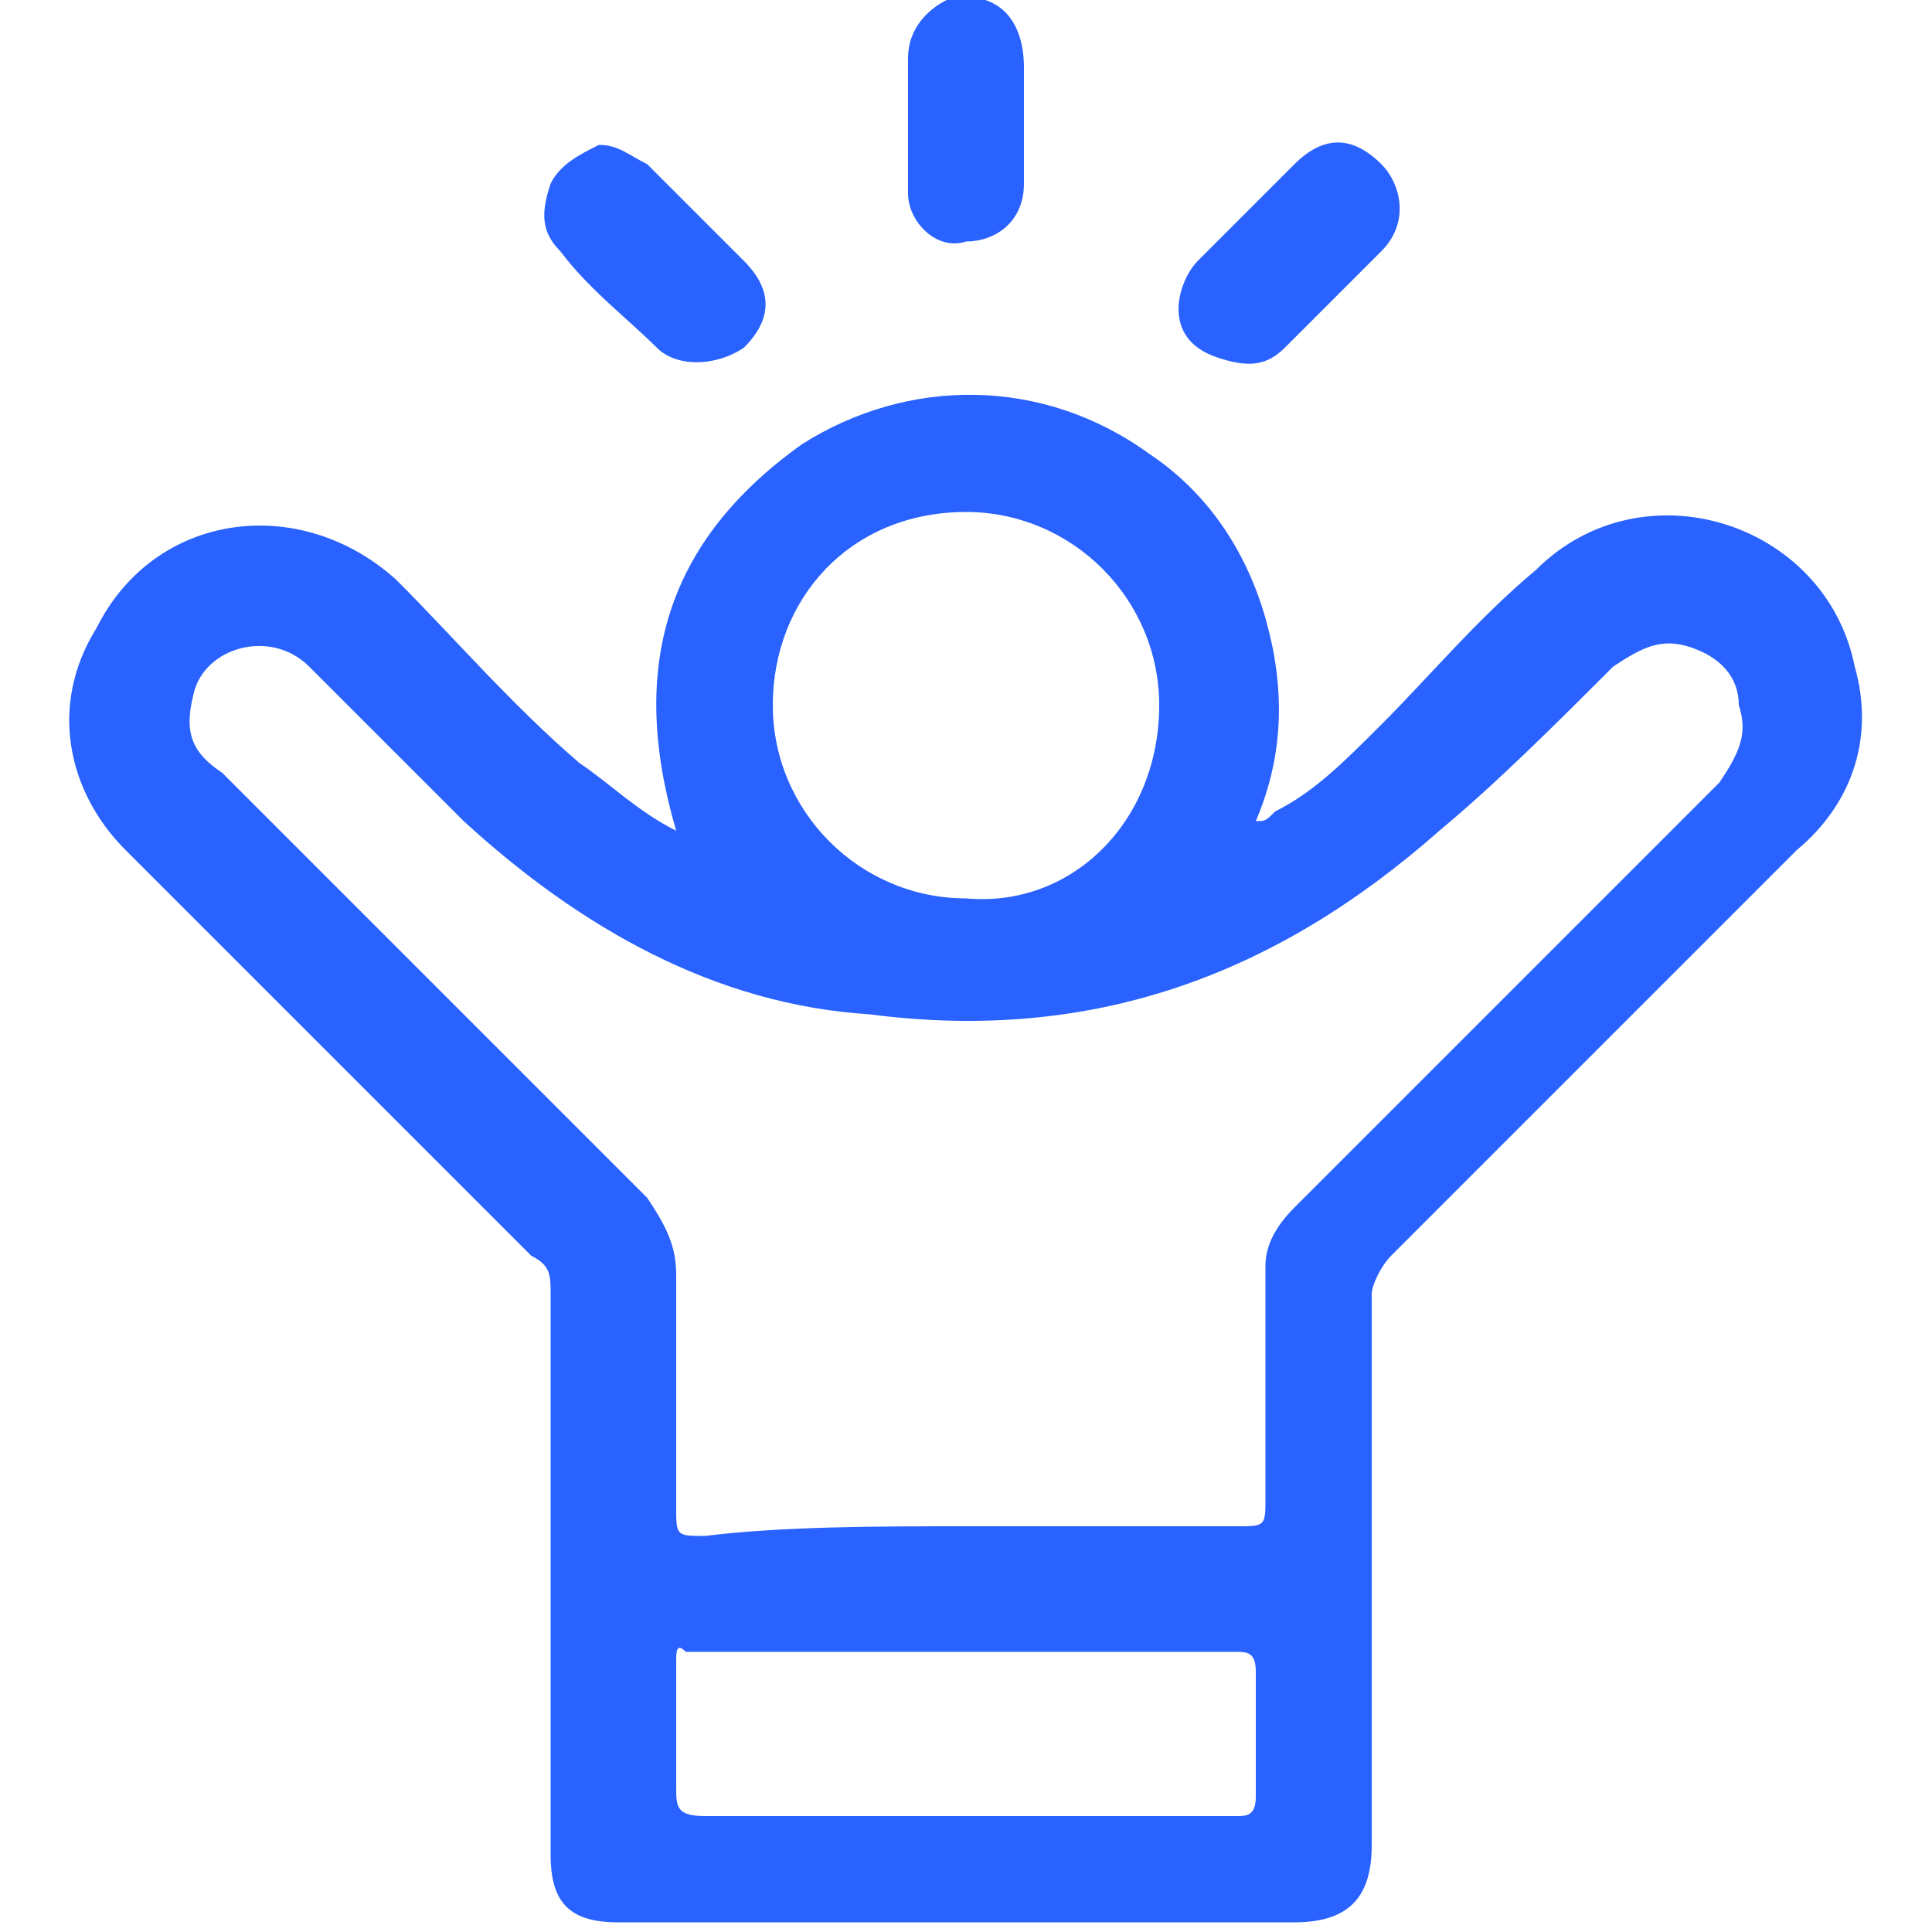 <?xml version="1.0" encoding="utf-8"?>
<!-- Generator: Adobe Illustrator 25.3.1, SVG Export Plug-In . SVG Version: 6.00 Build 0)  -->
<svg version="1.1" id="Layer_1" xmlns="http://www.w3.org/2000/svg" xmlns:xlink="http://www.w3.org/1999/xlink" x="0px" y="0px"
	 viewBox="0 0 20 20" style="enable-background:new 0 0 20 20;" xml:space="preserve">
<style type="text/css">
	.st0{fill:#2962FF;}
</style>
<g>
	<path class="st0" d="M10.2,0c0.3,0.1,0.4,0.4,0.4,0.7c0,0.4,0,0.8,0,1.2c0,0.4-0.3,0.6-0.6,0.6C9.7,2.6,9.4,2.3,9.4,2
		c0-0.5,0-0.9,0-1.4c0-0.3,0.2-0.5,0.4-0.6C9.9,0,10.1,0,10.2,0z"/>
	<path class="st0" d="M7,8.6c-0.5-1.7-0.1-3,1.3-4c1.1-0.7,2.5-0.7,3.6,0.1c0.6,0.4,1,1,1.2,1.7c0.2,0.7,0.2,1.4-0.1,2.1
		c0.1,0,0.1,0,0.2-0.1c0.4-0.2,0.7-0.5,1.1-0.9c0.5-0.5,1-1.1,1.6-1.6c1.1-1.1,3-0.5,3.3,1c0.2,0.7,0,1.4-0.6,1.9
		c-0.9,0.9-1.9,1.9-2.8,2.8c-0.5,0.5-0.9,0.9-1.4,1.4c-0.1,0.1-0.2,0.3-0.2,0.4c0,1.9,0,3.8,0,5.7c0,0.5-0.2,0.8-0.8,0.8
		c-2.3,0-4.7,0-7,0c-0.5,0-0.7-0.2-0.7-0.7c0-1.9,0-3.9,0-5.8c0-0.2,0-0.3-0.2-0.4c-1.4-1.4-2.8-2.8-4.2-4.2C0.7,8.2,0.5,7.3,1,6.5
		C1.6,5.3,3.1,5.1,4.1,6C4.7,6.6,5.3,7.3,6,7.9C6.3,8.1,6.6,8.4,7,8.6z M10,15.8c0.9,0,1.8,0,2.8,0c0.3,0,0.3,0,0.3-0.3
		c0-0.8,0-1.6,0-2.4c0-0.2,0.1-0.4,0.3-0.6c0.9-0.9,1.8-1.8,2.7-2.7c0.6-0.6,1.2-1.2,1.7-1.7C18,7.8,18.1,7.6,18,7.3
		C18,7,17.8,6.8,17.5,6.7c-0.3-0.1-0.5,0-0.8,0.2c-0.6,0.6-1.2,1.2-1.8,1.7c-1.7,1.5-3.6,2.2-5.9,1.9C7.4,10.4,6,9.6,4.8,8.5
		c-0.5-0.5-1-1-1.6-1.6C2.8,6.5,2.1,6.7,2,7.2C1.9,7.6,2,7.8,2.3,8c1.5,1.5,3,3,4.4,4.4C6.9,12.7,7,12.9,7,13.2c0,0.8,0,1.6,0,2.4
		c0,0.3,0,0.3,0.3,0.3C8.1,15.8,9.1,15.8,10,15.8z M12,7.3c0-1.1-0.9-2-2-2c-1.2,0-2,0.9-2,2c0,1.1,0.9,2,2,2
		C11.1,9.4,12,8.5,12,7.3z M10,18.8c0.9,0,1.9,0,2.8,0c0.1,0,0.2,0,0.2-0.2c0-0.4,0-0.9,0-1.3c0-0.2-0.1-0.2-0.2-0.2
		c-1.9,0-3.8,0-5.7,0C7,17,7,17.1,7,17.2c0,0.4,0,0.8,0,1.3c0,0.2,0,0.3,0.3,0.3C8.1,18.8,9.1,18.8,10,18.8z"/>
	<path class="st0" d="M12.2,3.2c0-0.2,0.1-0.4,0.2-0.5c0.3-0.3,0.6-0.6,1-1c0.3-0.3,0.6-0.3,0.9,0c0.2,0.2,0.3,0.6,0,0.9
		c-0.3,0.3-0.6,0.6-1,1c-0.2,0.2-0.4,0.2-0.7,0.1C12.3,3.6,12.2,3.4,12.2,3.2z"/>
	<path class="st0" d="M6.2,1.5c0.2,0,0.3,0.1,0.5,0.2c0.3,0.3,0.6,0.6,1,1c0.3,0.3,0.3,0.6,0,0.9C7.4,3.8,7,3.8,6.8,3.6
		c-0.3-0.3-0.7-0.6-1-1C5.6,2.4,5.6,2.2,5.7,1.9C5.8,1.7,6,1.6,6.2,1.5z"/>
</g>
</svg>
